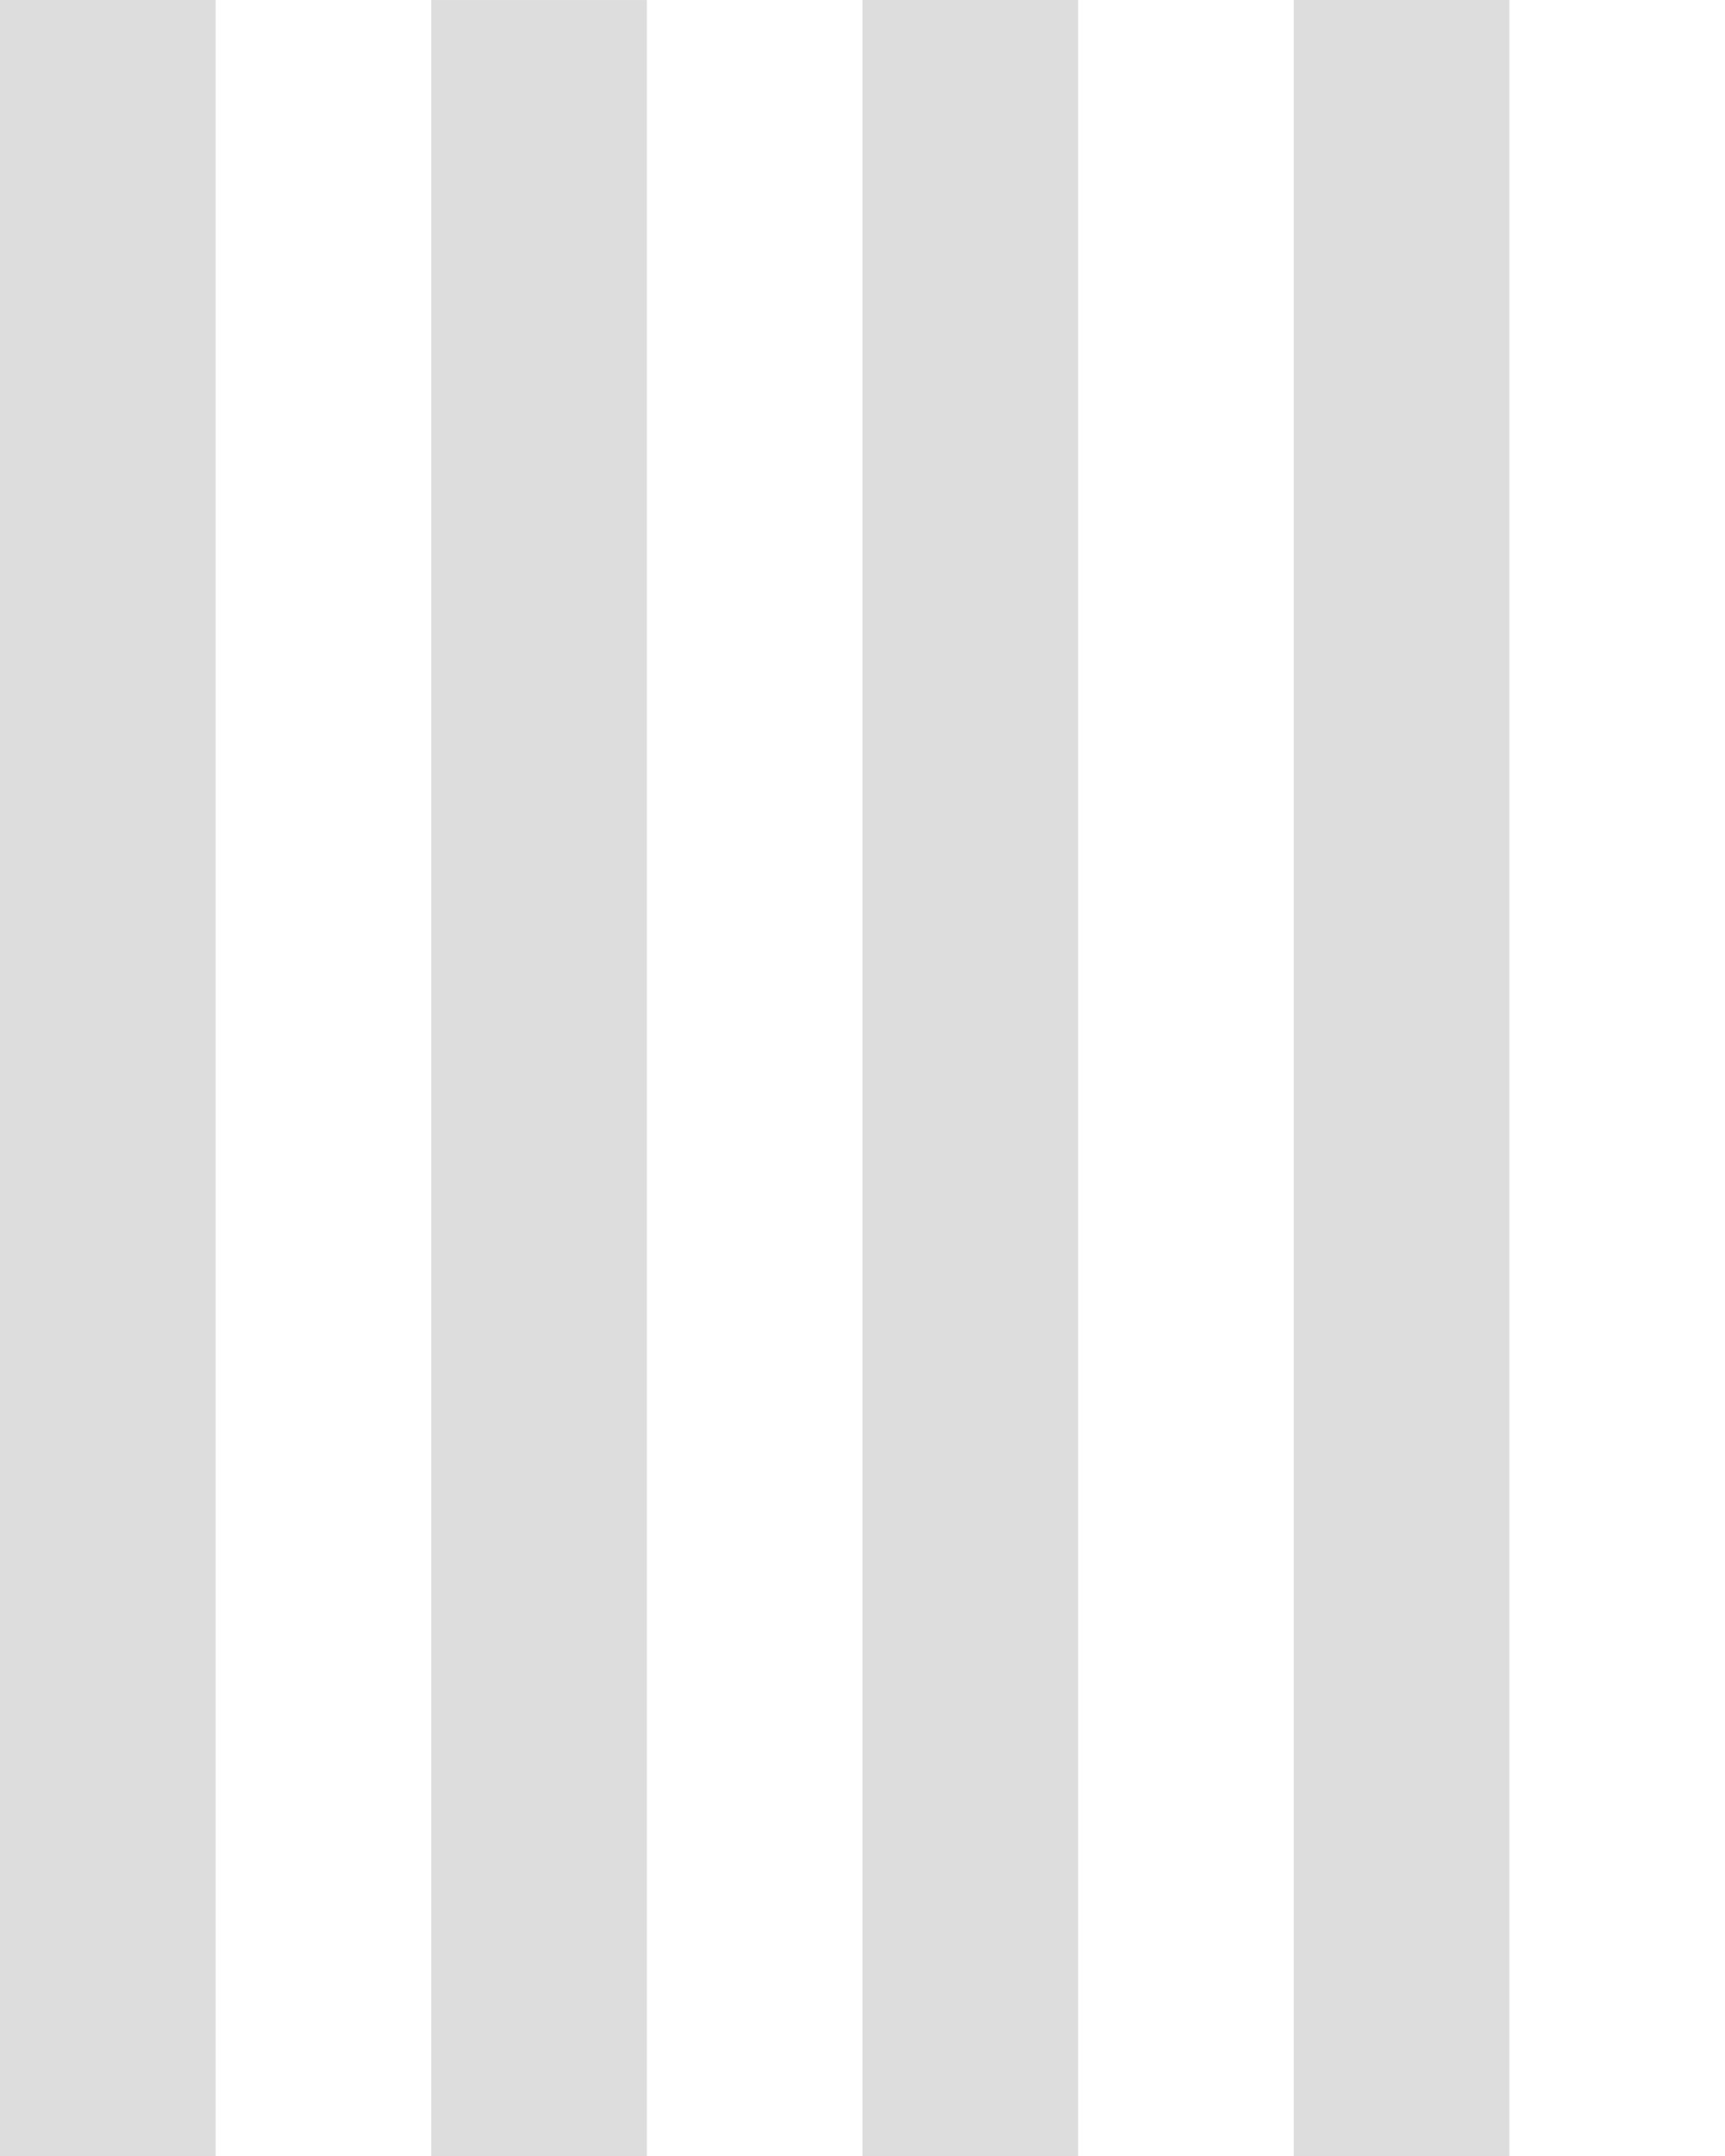 <?xml version="1.0" encoding="UTF-8" standalone="no"?>
<svg
   width="8"
   height="10"
   viewBox="0 0 8 10"
   version="1.1"
   id="svg821"
   xmlns="http://www.w3.org/2000/svg"
   >
    <path
       style="fill:none;stroke:#dddddd;stroke-width:1;stroke-linecap:butt;stroke-linejoin:miter;stroke-miterlimit:4;stroke-dasharray:none;stroke-opacity:1"
       d="M 4.5,0 V 10"
       />
    <path
       style="fill:none;stroke:#dddddd;stroke-width:1;stroke-linecap:butt;stroke-linejoin:miter;stroke-miterlimit:4;stroke-dasharray:none;stroke-opacity:1"
       d="m 2.5,1.4e-4 v 10"
     />
    <path
       style="fill:none;stroke:#dddddd;stroke-width:1;stroke-linecap:butt;stroke-linejoin:miter;stroke-miterlimit:4;stroke-dasharray:none;stroke-opacity:1"
       d="M 6.5,0 V 10"
       />
    <path
       style="fill:none;stroke:#dddddd;stroke-width:1;stroke-linecap:butt;stroke-linejoin:miter;stroke-miterlimit:4;stroke-dasharray:none;stroke-opacity:1"
       d="M 0.5,0 V 10"/>
</svg>

